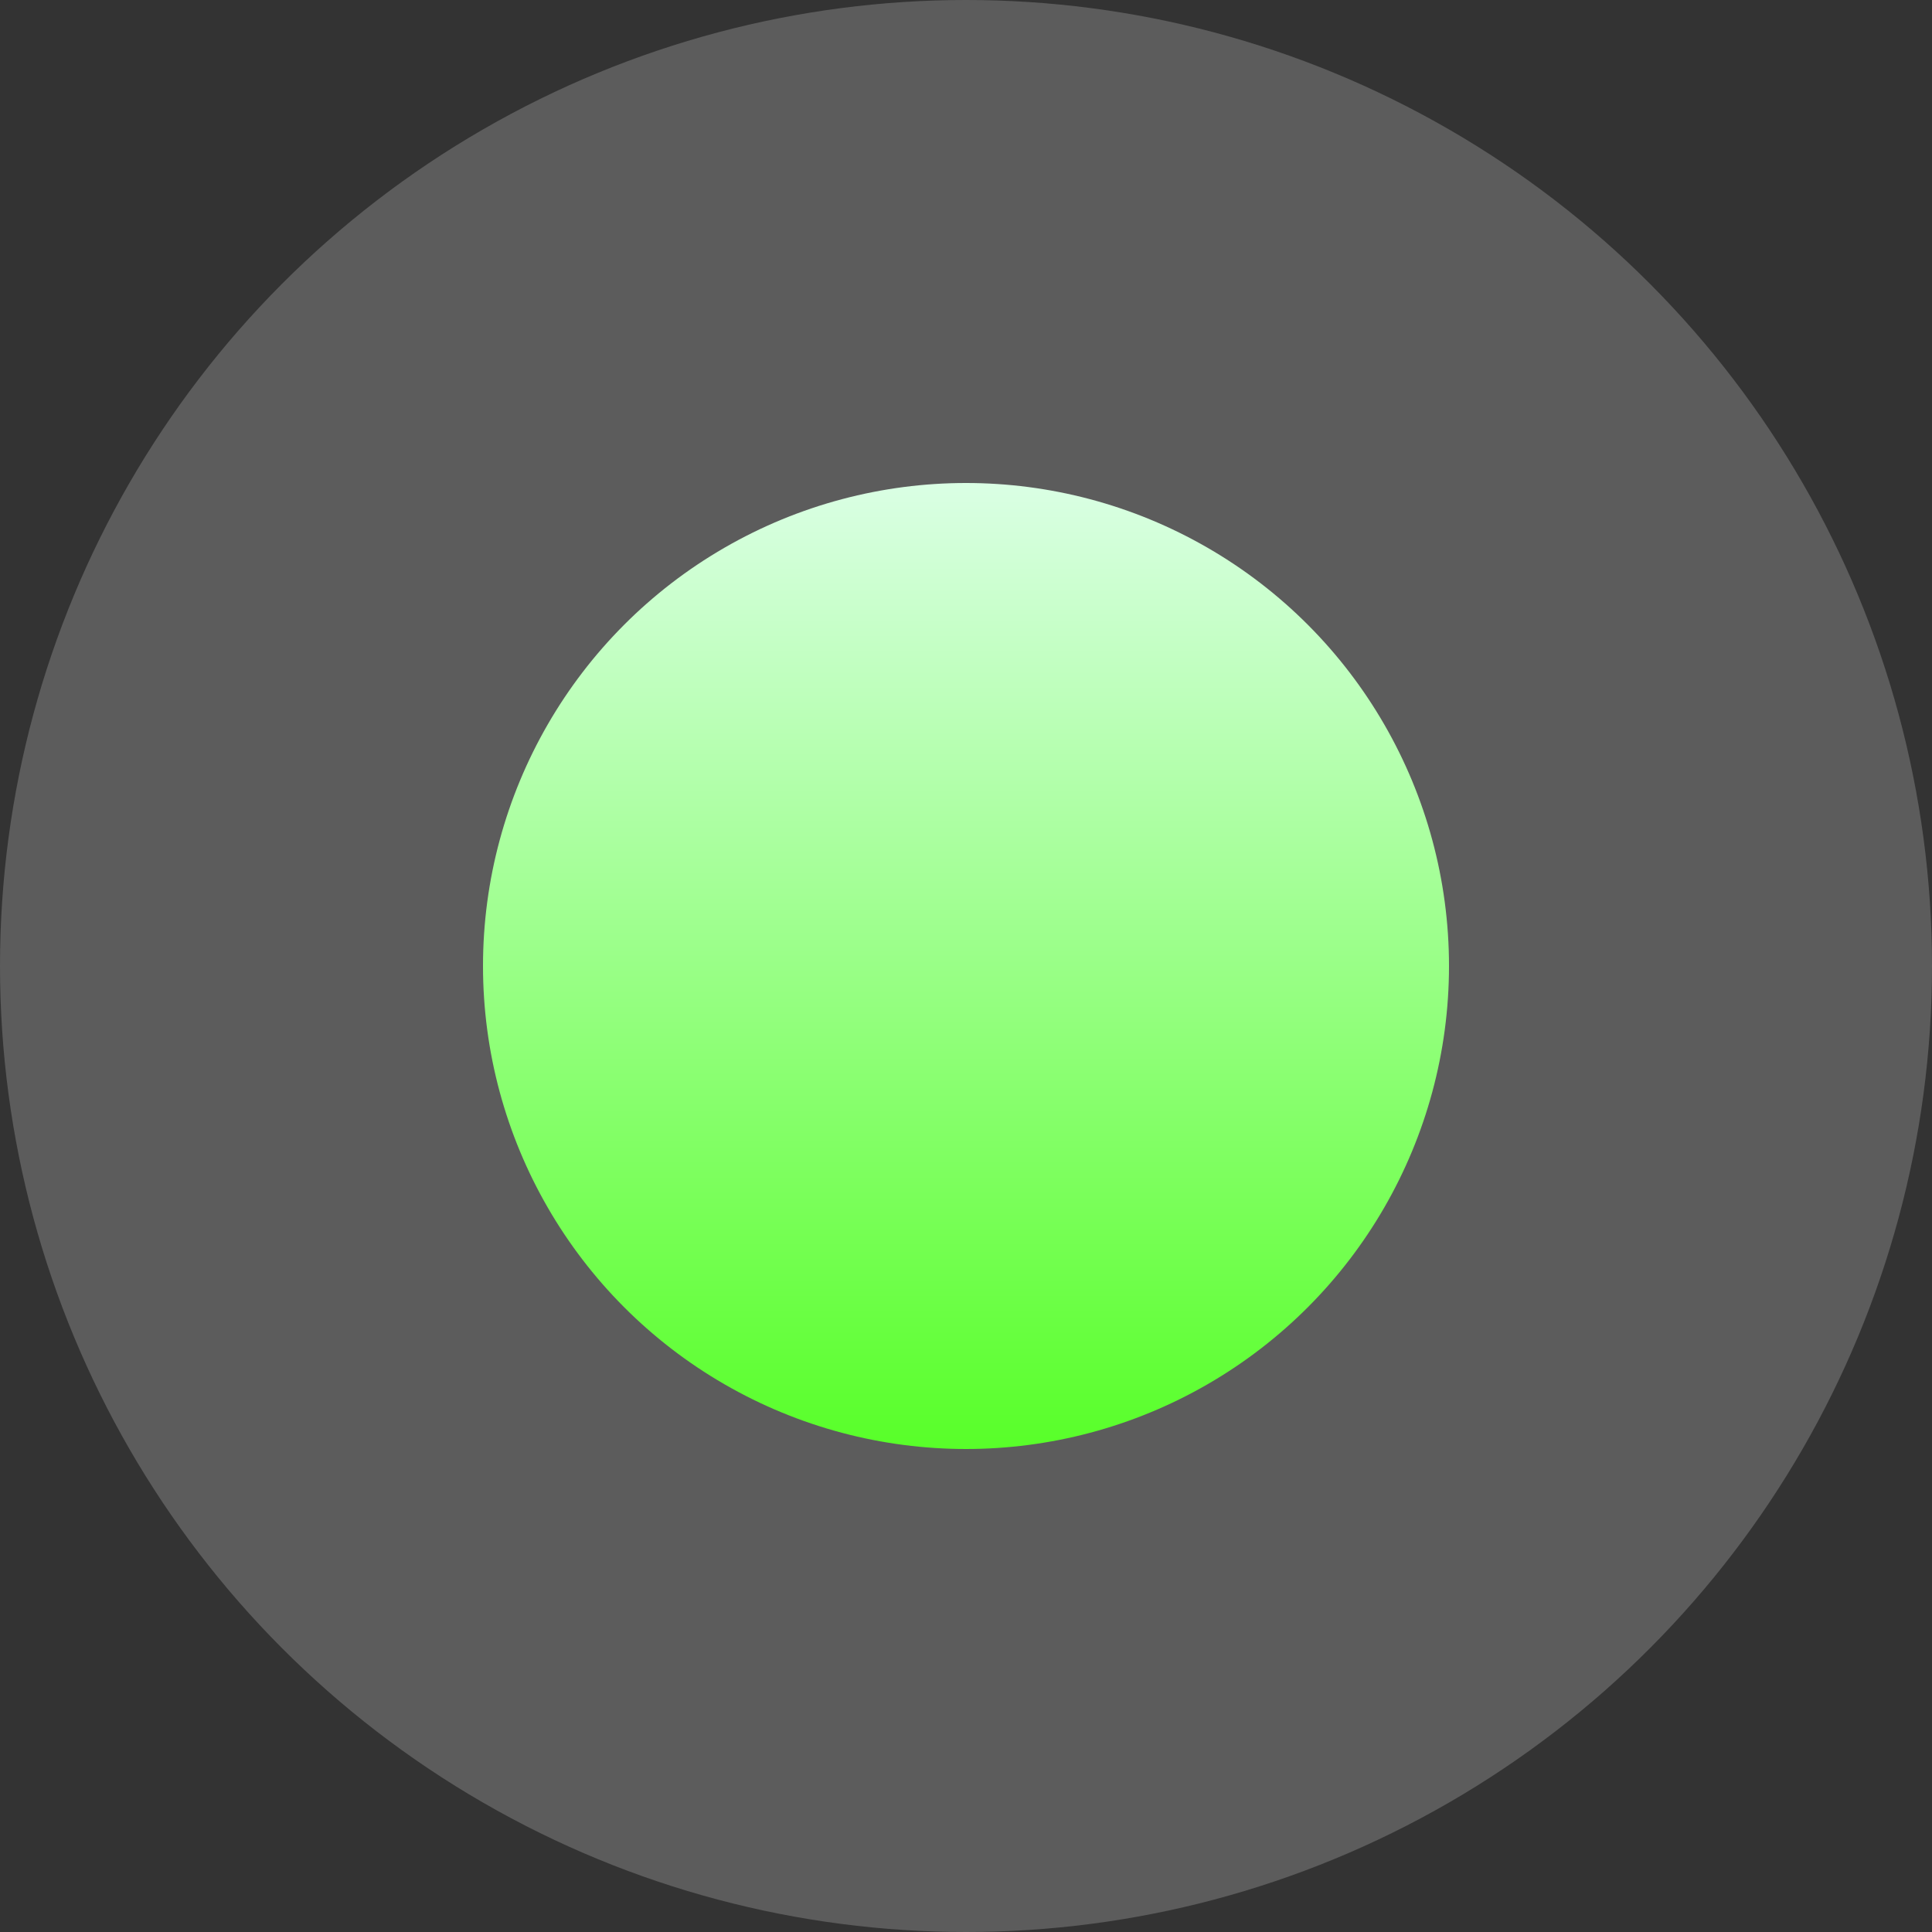 <svg width="12" height="12" viewBox="0 0 12 12" fill="none" xmlns="http://www.w3.org/2000/svg">
<rect x="0" y="0" width="12" height="12" fill="#333333" stroke="none"/>
<circle cx="6" cy="6" r="6" fill="white" fill-opacity="0.2"/>
<circle cx="6" cy="6" r="3" fill="url(#paint0_linear_236_51)"/>
<defs>
<linearGradient id="paint0_linear_236_51" x1="6" y1="3" x2="6" y2="9" gradientUnits="userSpaceOnUse">
<stop stop-color="#DAFFE4"/>
<stop offset="1" stop-color="#58FF29"/>
</linearGradient>
</defs>
</svg>
